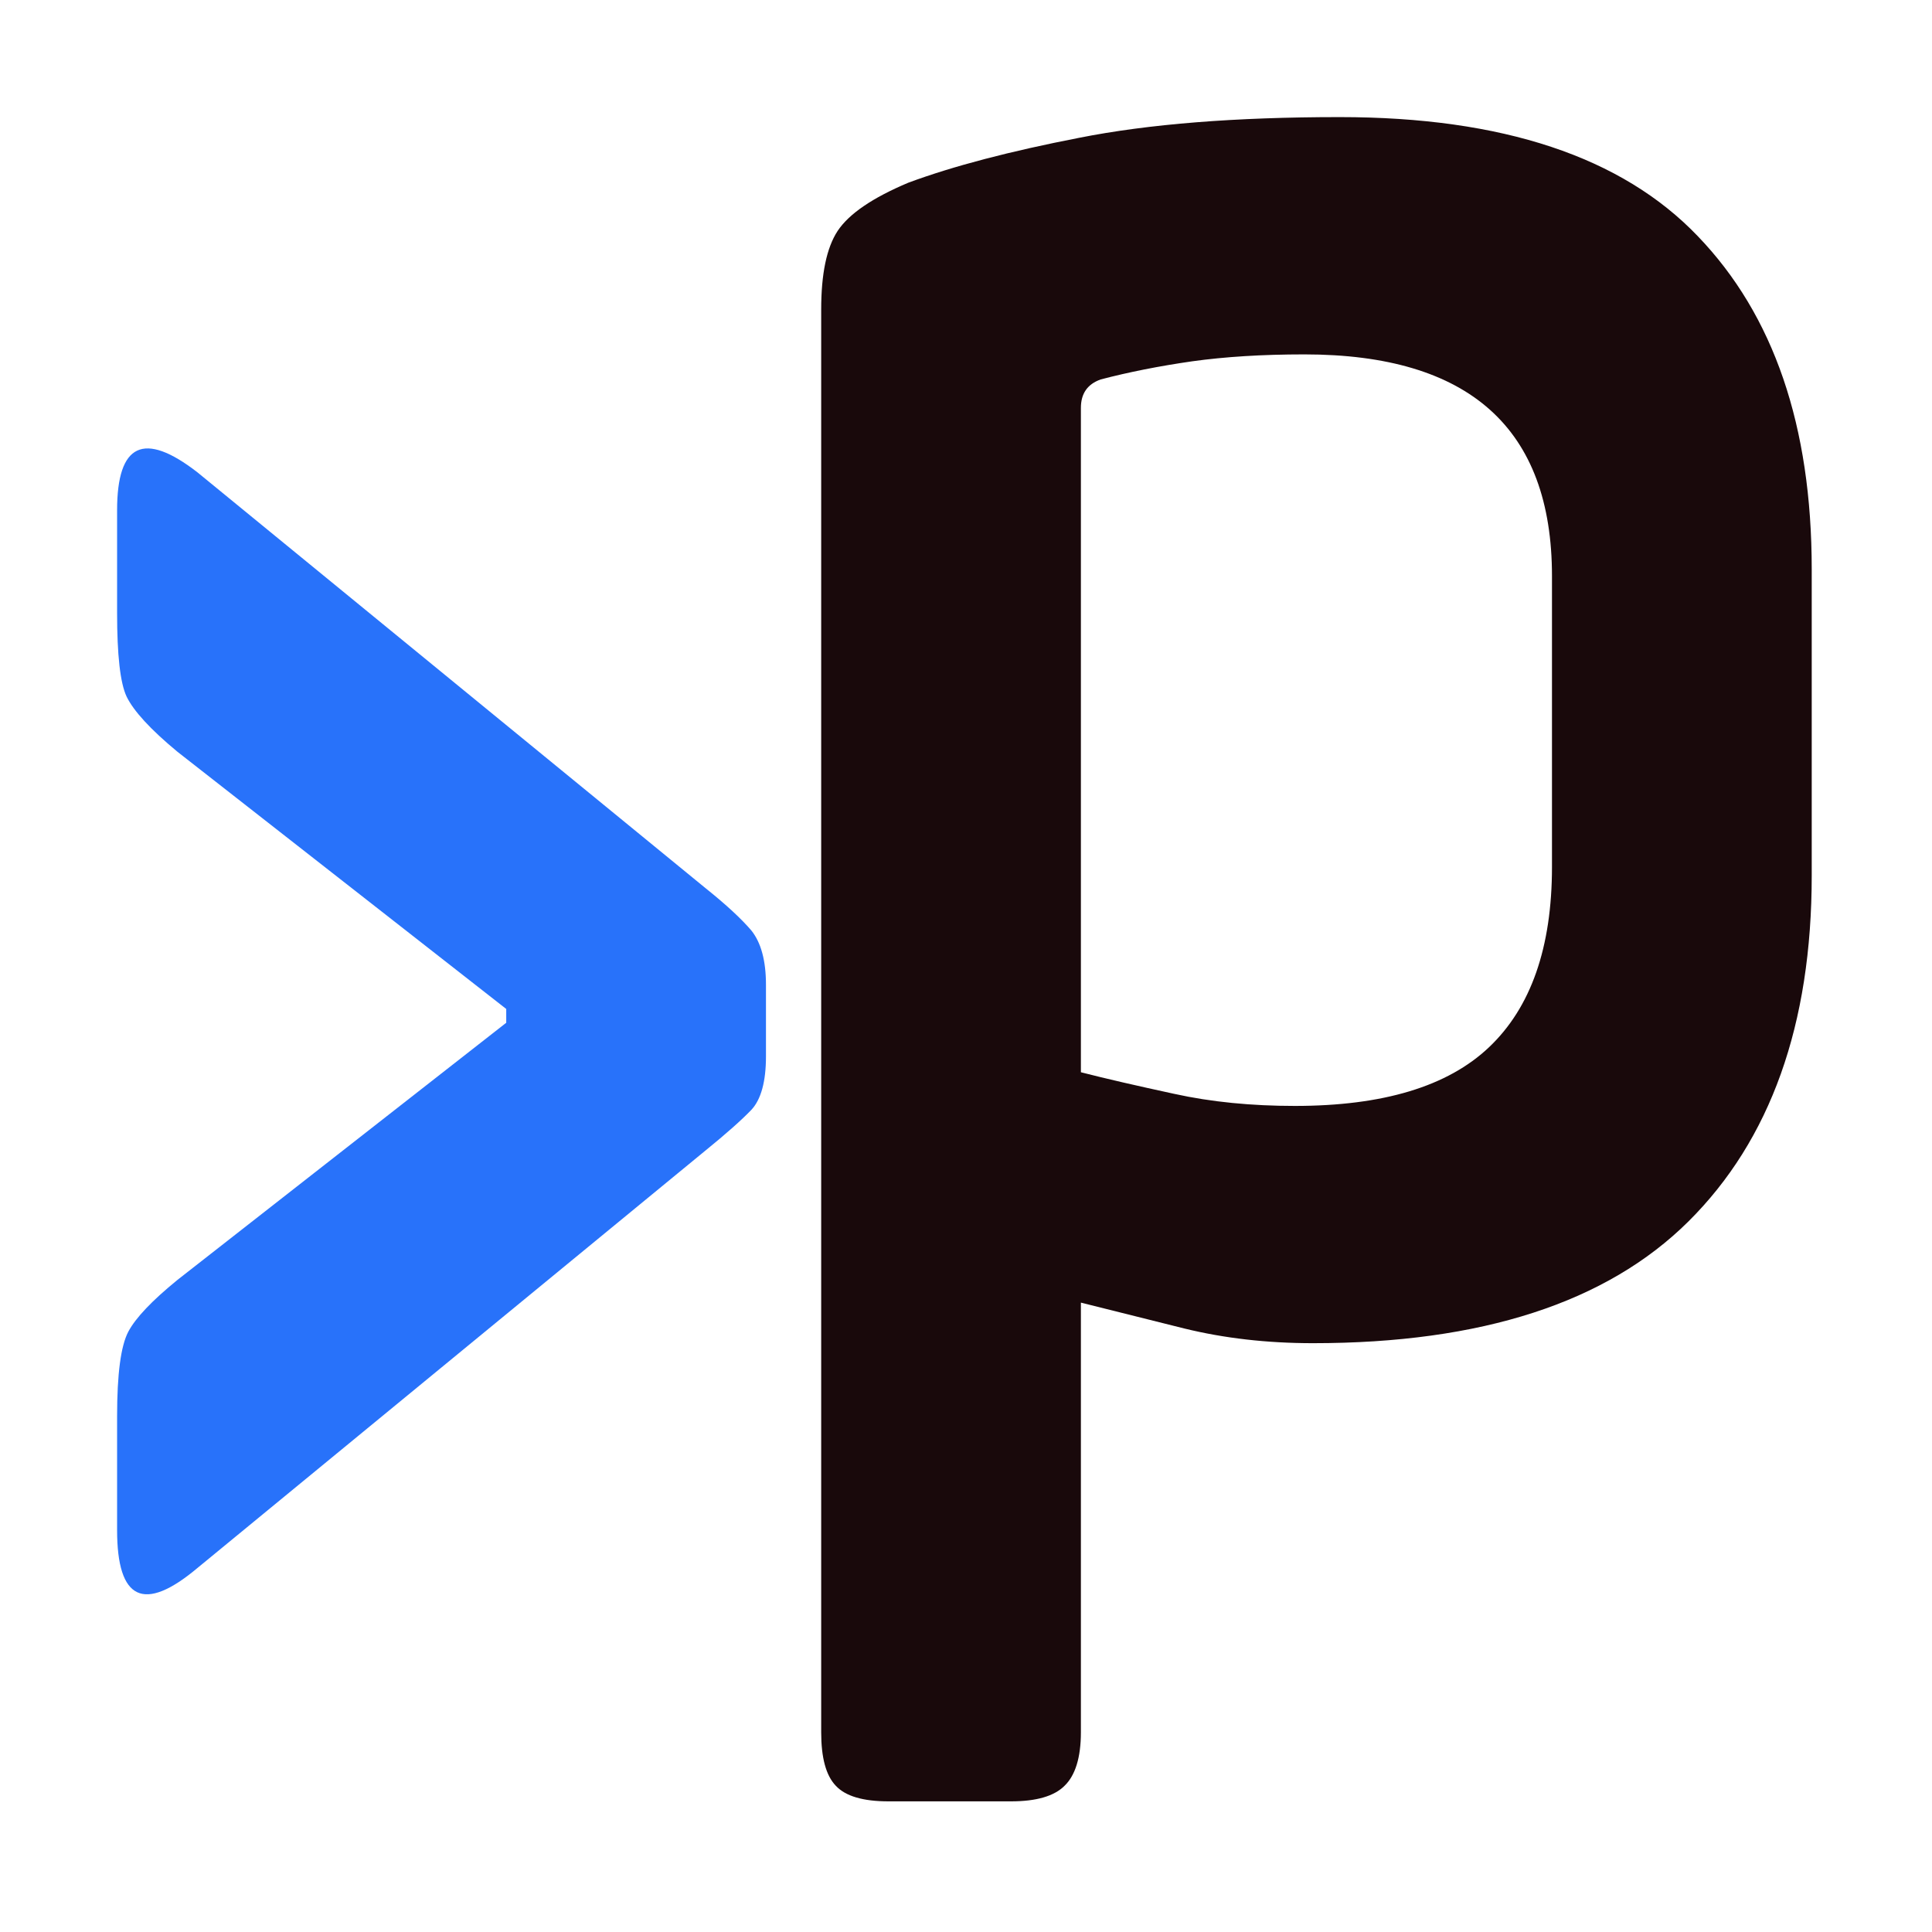 <svg xmlns="http://www.w3.org/2000/svg" xmlns:xlink="http://www.w3.org/1999/xlink" width="256" zoomAndPan="magnify" viewBox="0 0 192 192" height="256" preserveAspectRatio="xMidYMid meet" version="1.0"><defs><clipPath id="e27f89e4dd"><path d="M 81 11.637 L 180.387 11.637 L 180.387 180 L 81 180 Z M 81 11.637 " clip-rule="nonzero"/></clipPath><clipPath id="6230e41b90"><path d="M 11.637 44 L 77 44 L 77 159 L 11.637 159 Z M 11.637 44 " clip-rule="nonzero"/></clipPath></defs><g clip-path="url(#e27f89e4dd)"><path fill="#19090b" d="M 88.297 179.016 C 85.766 179.016 84.031 178.504 83.066 177.473 C 82.078 176.445 81.609 174.664 81.609 172.156 L 81.609 30.762 C 81.609 27.223 82.145 24.629 83.238 22.957 C 84.375 21.242 86.711 19.656 90.27 18.156 C 94.727 16.504 100.387 15.027 107.246 13.695 C 114.148 12.324 122.789 11.637 133.141 11.637 C 149.305 11.637 161.18 15.582 168.727 23.473 C 176.273 31.316 180.047 42.336 180.047 56.57 L 180.047 87.012 C 180.047 101.824 175.949 113.293 167.785 121.395 C 159.66 129.453 147.227 133.484 130.484 133.484 C 125.895 133.484 121.652 132.992 117.707 132.027 C 113.762 131.043 110.332 130.184 107.418 129.453 L 107.418 172.156 C 107.418 174.664 106.859 176.445 105.789 177.473 C 104.762 178.504 102.98 179.016 100.473 179.016 Z M 128.684 109.906 C 137.43 109.906 143.859 107.977 147.977 104.074 C 152.137 100.129 154.234 94.172 154.234 86.152 L 154.234 57.254 C 154.234 42.57 146.023 35.219 129.625 35.219 C 125.445 35.219 121.738 35.453 118.48 35.906 C 115.219 36.375 112.176 36.977 109.391 37.707 C 108.062 38.176 107.418 39.121 107.418 40.535 L 107.418 106.559 C 109.926 107.203 113.012 107.91 116.68 108.703 C 120.387 109.52 124.395 109.906 128.684 109.906 Z M 128.684 109.906 " fill-opacity="1" fill-rule="nonzero"/></g><g clip-path="url(#6230e41b90)"><path fill="#2872fa" d="M 11.637 50.707 C 11.637 44.062 14.297 42.816 19.613 46.934 L 70.117 88.266 C 72.176 89.914 73.676 91.309 74.664 92.465 C 75.629 93.664 76.121 95.465 76.121 97.867 L 76.121 104.984 C 76.121 107.492 75.629 109.273 74.664 110.301 C 73.676 111.328 72.176 112.66 70.117 114.332 L 19.613 155.832 C 14.297 160.293 11.637 159.027 11.637 152.059 L 11.637 140.742 C 11.637 136.562 12.004 133.754 12.754 132.336 C 13.48 130.965 15.113 129.25 17.641 127.191 L 50.309 101.641 L 50.309 100.27 L 17.641 74.715 C 14.941 72.484 13.27 70.645 12.582 69.227 C 11.938 67.855 11.637 65.07 11.637 60.91 Z M 11.637 50.707 " fill-opacity="1" fill-rule="nonzero"/></g></svg>